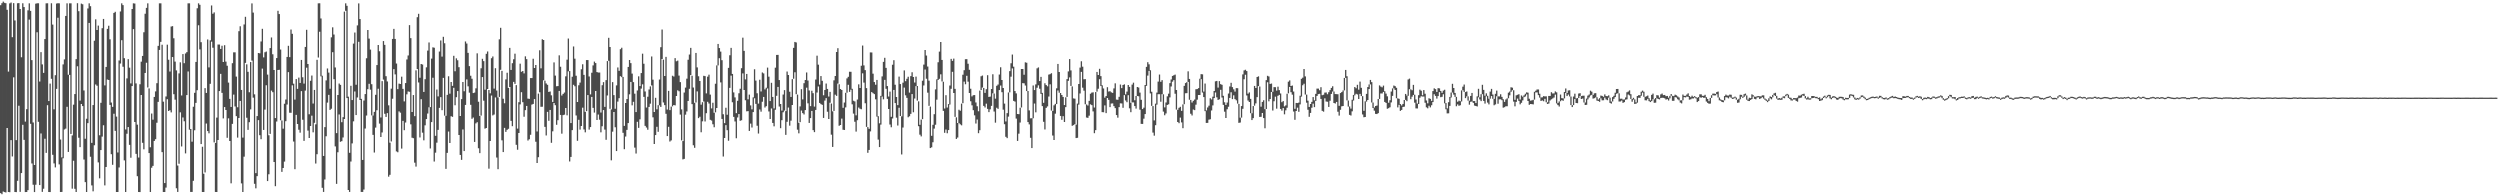 <svg xmlns="http://www.w3.org/2000/svg" width="1920" height="150"><path d="M0 3.969h1v144.369H0zM1 2.463h1v146.679H1zM2 1.225h1v145.896H2zM3 2.172h1v145.328H3zM4 2.451h1v145.367H4zM5 7.516h1v90.775H5zM6 54.975h1v92.470H6zM7 2.607h1v144.981H7zM8 1.936h1v105.692H8zM9 28.567h1v91.586H9zM10 2.403h1v57.008H10zM11 15.710h1v131.744H11zM12 107.619h1v39.934H12zM13 2.495h1v136.345H13zM14 2.380h1v78.843H14zM15 6.908h1v140.426H15zM16 43.975h1v88.922H16zM17 2.529h1v93.325H17zM18 5.402h1v102.018H18zM19 93.368h1v54.118H19zM20 83.858h1v63.620H20zM21 7.954h1v138.073H21zM22 2.570h1v12.465H22zM23 8.334h1v86.770H23zM24 46.198h1v79.353H24zM25 94.030h1v47.847H25zM26 126.743h1v20.753H26zM27 2.820h1v139.073H27zM28 2.520h1v22.282H28zM29 2.515h1v91.047H29zM30 62.604h1v79.522H30zM31 40.013h1v62.513H31zM32 49.436h1v97.920H32zM33 55.957h1v88.966H33zM34 30.004h1v76.569H34zM35 2.570h1v114.808H35zM36 2.515h1v78.273H36zM37 77.641h1v69.816H37zM38 64.217h1v83.304H38zM39 2.525h1v58.006H39zM40 18.869h1v100.018H40zM41 83.950h1v41.516H41zM42 57.751h1v70.827H42zM43 2.721h1v65.536H43zM44 2.481h1v11.149H44zM45 2.577h1v123.703H45zM46 107.177h1v40.268H46zM47 120.858h1v26.572H47zM48 49.438h1v72.127H48zM49 45.602h1v53.818H49zM50 12.257h1v86.525H50zM51 2.536h1v79.482H51zM52 57.388h1v59.286H52zM53 2.570h1v54.959H53zM54 2.570h1v100.311H54zM55 103.989h1v40.921H55zM56 80.388h1v43.061H56zM57 72.240h1v72.750H57zM58 45.431h1v102.042H58zM59 2.458h1v48.445H59zM60 8.606h1v97.170H60zM61 77.255h1v35.734H61zM62 2.776h1v77.115H62zM63 3.284h1v78.150H63zM64 69.459h1v53.045H64zM65 106.564h1v33.326H65zM66 91.164h1v56.293H66zM67 6.487h1v88.067H67zM68 2.570h1v15.031H68zM69 4.772h1v115.582H69zM70 109.702h1v32.676H70zM71 80.692h1v66.266H71zM72 31.286h1v80.279H72zM73 14.848h1v50.027H73zM74 23.058h1v42.778H74zM75 19.645h1v105.054H75zM76 103.877h1v33.086H76zM77 78.946h1v36.295H77zM78 21.657h1v83.270H78zM79 14.539h1v81.652H79zM80 65.598h1v76.774H80zM81 51.411h1v76.821H81zM82 22.179h1v38.885H82zM83 19.750h1v41.677H83zM84 30.208h1v50.402H84zM85 78.761h1v39.655H85zM86 82.091h1v44.459H86zM87 9.929h1v77.394H87zM88 9.043h1v91.462H88zM89 89.562h1v57.879H89zM90 117.097h1v30.342H90zM91 46.452h1v82.145H91zM92 8.823h1v39.983H92zM93 2.557h1v28.308H93zM94 3.939h1v47.312H94zM95 44.703h1v78.469H95zM96 99.441h1v48.014H96zM97 60.189h1v42.523H97zM98 45.431h1v52.149H98zM99 51.993h1v59.247H99zM100 64.062h1v57.071H100zM101 6.931h1v59.159H101zM102 2.568h1v19.782H102zM103 2.733h1v90.974H103zM104 64.046h1v54.125H104zM105 95.769h1v39.527H105zM106 120.986h1v26.462H106zM107 64.721h1v82.775H107zM108 47.379h1v25.591H108zM109 42.968h1v66.725H109zM110 24.765h1v89.927H110zM111 10.567h1v45.472H111zM112 6.022h1v42.169H112zM113 2.563h1v64.627H113zM114 67.877h1v49.666H114zM115 113.117h1v34.333H115zM116 87.177h1v41.653H116zM117 91.881h1v35.508H117zM118 74.432h1v33.791H118zM119 70.198h1v36.684H119zM120 63.897h1v30.359H120zM121 35.209h1v43.025H121zM122 2.575h1v35.777H122zM123 2.541h1v29.606H123zM124 34.369h1v82.474H124zM125 78.101h1v69.342H125zM126 140.602h1v6.830H126zM127 74.107h1v69.974H127zM128 34.300h1v41.888H128zM129 45.875h1v39.379H129zM130 54.948h1v29.670H130zM131 20.366h1v65.962H131zM132 20.045h1v23.756H132zM133 29.395h1v42.952H133zM134 47.303h1v29.256H134zM135 54.060h1v90.525H135zM136 127.143h1v20.241H136zM137 56.394h1v69.371H137zM138 47.887h1v38.384H138zM139 73.329h1v39.172H139zM140 41.540h1v48.670H140zM141 48.544h1v44.614H141zM142 41.055h1v76.766H142zM143 40.036h1v32.957H143zM144 2.557h1v52.322H144zM145 2.579h1v97.021H145zM146 99.049h1v48.373H146zM147 108.784h1v38.634H147zM148 81.974h1v56.863H148zM149 71.272h1v28.787H149zM150 47.585h1v31.405H150zM151 6.324h1v62.956H151zM152 2.579h1v16.823H152zM153 3.699h1v34.222H153zM154 32.387h1v78.272H154zM155 112.712h1v34.743H155zM156 133.426h1v14.035H156zM157 67.667h1v64.810H157zM158 71.368h1v23.511H158zM159 30.306h1v70.371H159zM160 51.750h1v50.646H160zM161 30.965h1v33.382H161zM162 4.198h1v27.818H162zM163 10.538h1v26.141H163zM164 9.501h1v99.883H164zM165 109.796h1v37.634H165zM166 90.308h1v57.147H166zM167 34.202h1v73.312H167zM168 34.188h1v35.749H168zM169 37.592h1v19.151H169zM170 35.136h1v36.179H170zM171 47.591h1v43.360H171zM172 34.703h1v47.546H172zM173 47.298h1v37.175H173zM174 50.487h1v55.319H174zM175 63.432h1v27.469H175zM176 75.909h1v32.358H176zM177 82.109h1v58.671H177zM178 48.546h1v46.603H178zM179 40.189h1v32.474H179zM180 40.205h1v41.535H180zM181 58.843h1v30.373H181zM182 82.370h1v23.303H182zM183 23.969h1v66.637H183zM184 20.158h1v57.376H184zM185 69.093h1v71.745H185zM186 105.696h1v41.736H186zM187 18.766h1v101.559H187zM188 12.925h1v35.355H188zM189 49.406h1v41.007H189zM190 55.154h1v44.575H190zM191 70.876h1v22.980H191zM192 47.676h1v36.349H192zM193 2.586h1v43.975H193zM194 9.663h1v65.369H194zM195 72.469h1v68.701H195zM196 132.982h1v11.666H196zM197 89.157h1v46.128H197zM198 40.679h1v51.574H198zM199 40.952h1v62.904H199zM200 31.867h1v75.028H200zM201 22.131h1v30.576H201zM202 44.092h1v55.722H202zM203 40.164h1v44.028H203zM204 39.571h1v25.891H204zM205 57.271h1v81.793H205zM206 103.895h1v29.962H206zM207 36.932h1v65.898H207zM208 28.791h1v40.794H208zM209 41.700h1v29.105H209zM210 53.776h1v70.618H210zM211 90.690h1v52.299H211zM212 44.575h1v48.784H212zM213 8.281h1v45.465H213zM214 10.819h1v42.810H214zM215 38.036h1v54.319H215zM216 92.515h1v39.460H216zM217 98.839h1v30.174H217zM218 79.669h1v44.450H218zM219 76.453h1v16.604H219zM220 43.737h1v36.557H220zM221 35.152h1v20.222H221zM222 43.893h1v42.675H222zM223 22.666h1v63.952H223zM224 25.944h1v39.587H224zM225 64.272h1v44.413H225zM226 76.508h1v53.439H226zM227 60.748h1v27.480H227zM228 68.241h1v26.983H228zM229 59.587h1v40.064H229zM230 63.714h1v38.185H230zM231 46.037h1v23.943H231zM232 59.338h1v32.641H232zM233 64.194h1v43.992H233zM234 36.031h1v33.575H234zM235 22.868h1v29.077H235zM236 49.166h1v51.122H236zM237 87.767h1v18.201H237zM238 62.050h1v34.704H238zM239 58.006h1v30.826H239zM240 79.518h1v22.129H240zM241 69.054h1v25.269H241zM242 95.502h1v30.117H242zM243 45.902h1v72.548H243zM244 2.547h1v41.634H244zM245 2.527h1v21.854H245zM246 14.161h1v44.467H246zM247 58.186h1v86.062H247zM248 119.752h1v27.677H248zM249 97.633h1v40.195H249zM250 61.750h1v42.893H250zM251 52.583h1v26.228H251zM252 55.781h1v17.054H252zM253 68.138h1v16.276H253zM254 28.663h1v54.845H254zM255 20.984h1v19.093H255zM256 26.509h1v34.296H256zM257 51.810h1v60.643H257zM258 102.247h1v38.968H258zM259 72.963h1v43.979H259zM260 64.167h1v23.758H260zM261 65.186h1v43.699H261zM262 93.860h1v14.555H262zM263 90.027h1v15.551H263zM264 8.890h1v82.524H264zM265 2.577h1v5.708H265zM266 4.463h1v70.869H266zM267 74.226h1v71.670H267zM268 117.340h1v30.076H268zM269 65.879h1v58.181H269zM270 76.859h1v33.278H270zM271 33.483h1v59.704H271zM272 24.980h1v45.250H272zM273 65.101h1v23.269H273zM274 19.492h1v55.346H274zM275 2.593h1v29.512H275zM276 14.642h1v62.139H276zM277 75.941h1v71.475H277zM278 122.808h1v24.617H278zM279 77.200h1v68.367H279zM280 72.258h1v26.443H280zM281 44.753h1v43.953H281zM282 23.051h1v45.454H282zM283 29.670h1v34.703H283zM284 38.116h1v30.748H284zM285 64.648h1v23.983H285zM286 88.756h1v14.802H286zM287 85.920h1v31.207H287zM288 72.800h1v25.198H288zM289 49.963h1v34.740H289zM290 34.554h1v33.586H290zM291 39.386h1v55.523H291zM292 90.235h1v14.997H292zM293 62.327h1v39.407H293zM294 31.535h1v29.617H294zM295 34.449h1v52.927H295zM296 58.500h1v31.307H296zM297 62.553h1v24.344H297zM298 80.919h1v54.739H298zM299 109.555h1v24.702H299zM300 68.092h1v40.536H300zM301 29.890h1v45.959H301zM302 22.156h1v30.956H302zM303 29.906h1v27.223H303zM304 48.779h1v67.496H304zM305 68.452h1v48.510H305zM306 64.206h1v21.330H306zM307 64.517h1v21.991H307zM308 58.884h1v55.224H308zM309 68.255h1v24.566H309zM310 77.898h1v22.079H310zM311 63.817h1v30.263H311zM312 45.687h1v26.740H312zM313 42.618h1v27.628H313zM314 19.302h1v51.176H314zM315 29.281h1v66.193H315zM316 86.035h1v19.721H316zM317 72.990h1v33.157H317zM318 89.203h1v35.741H318zM319 54.032h1v73.910H319zM320 13.209h1v39.825H320zM321 10.593h1v52.750H321zM322 59.704h1v45.876H322zM323 49.150h1v27.026H323zM324 49.583h1v52.289H324zM325 70.583h1v37.176H325zM326 60.800h1v35.432H326zM327 51.686h1v39.739H327zM328 38.855h1v48.359H328zM329 32.618h1v49.752H329zM330 82.215h1v31.820H330zM331 44.998h1v48.775H331zM332 36.349h1v23.371H332zM333 36.685h1v87.347H333zM334 104.316h1v12.946H334zM335 68.749h1v40.808H335zM336 74.050h1v25.697H336zM337 39.567h1v43.280H337zM338 31.066h1v43.520H338zM339 43.488h1v41.137H339zM340 28.283h1v31.542H340zM341 33.236h1v55.598H341zM342 88.944h1v40.751H342zM343 72.846h1v44.539H343zM344 58.562h1v42.461H344zM345 71.926h1v37.897H345zM346 62.977h1v26.290H346zM347 65.964h1v23.797H347zM348 42.876h1v24.577H348zM349 54.746h1v26.097H349zM350 44.797h1v29.853H350zM351 46.271h1v23.685H351zM352 51.595h1v52.094H352zM353 89.113h1v29.877H353zM354 76.119h1v46.650H354zM355 62.975h1v36.452H355zM356 70.079h1v45.936H356zM357 31.833h1v48.754H357zM358 33.421h1v27.578H358zM359 40.588h1v25.717H359zM360 50.787h1v20.400H360zM361 58.157h1v22.332H361zM362 60.466h1v30.776H362zM363 71.450h1v18.819H363zM364 71.120h1v37.872H364zM365 67.838h1v26.910H365zM366 40.958h1v52.884H366zM367 78.152h1v35.723H367zM368 89.029h1v28.579H368zM369 52.435h1v36.322H369zM370 45.142h1v14.058H370zM371 46.964h1v30.352H371zM372 68.852h1v29.987H372zM373 41.306h1v57.013H373zM374 39.532h1v28.839H374zM375 69.145h1v60.413H375zM376 71.686h1v36.606H376zM377 44.719h1v28.635H377zM378 43.364h1v45.239H378zM379 68.063h1v19.922H379zM380 52.384h1v22.453H380zM381 69.511h1v51.488H381zM382 74.817h1v55.142H382zM383 30.183h1v44.254H383zM384 21.357h1v32.275H384zM385 54.451h1v53.337H385zM386 75.806h1v40.973H386zM387 79.285h1v18.899H387zM388 60.960h1v40.323H388zM389 55.854h1v43.818H389zM390 67.557h1v31.346H390zM391 36.742h1v30.082H391zM392 53.732h1v39.094H392zM393 48.528h1v48.418H393zM394 45.493h1v17.377H394zM395 41.212h1v23.222H395zM396 65.387h1v45.821H396zM397 98.756h1v16.224H397zM398 78.504h1v23.628H398zM399 48.887h1v31.288H399zM400 55.138h1v15.660H400zM401 54.545h1v23.932H401zM402 56.394h1v33.271H402zM403 43.266h1v41.323H403zM404 45.419h1v35.951H404zM405 75.726h1v32.189H405zM406 75.916h1v31.033H406zM407 59.951h1v43.550H407zM408 59.942h1v20.391H408zM409 45.119h1v34.701H409zM410 52.210h1v23.866H410zM411 49.915h1v58.952H411zM412 100.958h1v24.235H412zM413 71.899h1v48.808H413zM414 38.610h1v32.231H414zM415 52.485h1v29.535H415zM416 30.144h1v51.844H416zM417 30.707h1v30.959H417zM418 61.972h1v35.450H418zM419 64.117h1v39.934H419zM420 65.149h1v20.744H420zM421 70.587h1v22.188H421zM422 70.255h1v14.168H422zM423 73.208h1v36.448H423zM424 78.269h1v22.584H424zM425 47.900h1v31.201H425zM426 58.044h1v22.760H426zM427 66.252h1v29.584H427zM428 66.110h1v26.191H428zM429 42.515h1v27.342H429zM430 51.228h1v37.033H430zM431 73.361h1v29.302H431zM432 72.100h1v16.315H432zM433 71.063h1v16.999H433zM434 58.605h1v24.342H434zM435 45.818h1v42.756H435zM436 29.572h1v25.220H436zM437 54.570h1v69.424H437zM438 94.501h1v26.013H438zM439 58.944h1v40.982H439zM440 35.696h1v29.455H440zM441 45.065h1v21.178H441zM442 58.147h1v30.540H442zM443 78.349h1v29.788H443zM444 65.488h1v26.510H444zM445 63.428h1v36.084H445zM446 53.181h1v43.612H446zM447 49.363h1v33.339H447zM448 57.486h1v41.959H448zM449 85.838h1v15.780H449zM450 46.131h1v39.217H450zM451 46.133h1v26.862H451zM452 58.706h1v40.826H452zM453 72.478h1v25.120H453zM454 55.840h1v18.622H454zM455 50.217h1v32.600H455zM456 47.335h1v39.139H456zM457 48.441h1v21.437H457zM458 55.344h1v36.793H458zM459 55.703h1v32.248H459zM460 55.694h1v36.228H460zM461 86.408h1v15.239H461zM462 65.435h1v31.550H462zM463 63.087h1v21.460H463zM464 82.086h1v17.457H464zM465 61.521h1v45.853H465zM466 46.907h1v26.424H466zM467 29.038h1v17.672H467zM468 36.106h1v47.473H468zM469 84.016h1v39.131H469zM470 63.066h1v38.078H470zM471 73.071h1v12.966H471zM472 83.496h1v14.239H472zM473 65.572h1v50.447H473zM474 51.814h1v26.225H474zM475 54.389h1v21.027H475zM476 37.766h1v20.746H476zM477 36.662h1v22.575H477zM478 59.072h1v42.907H478zM479 96.655h1v17.931H479zM480 79.104h1v25.750H480zM481 76.087h1v23.644H481zM482 51.430h1v43.094H482zM483 46.060h1v26.379H483zM484 48.502h1v14.436H484zM485 56.529h1v24.351H485zM486 63.089h1v15.106H486zM487 71.915h1v41.424H487zM488 86.051h1v31.841H488zM489 69.468h1v24.065H489zM490 58.633h1v39.561H490zM491 66.103h1v25.557H491zM492 56.099h1v11.950H492zM493 41.238h1v23.534H493zM494 48.944h1v25.440H494zM495 70.260h1v26.407H495zM496 82.599h1v15.352H496zM497 74.295h1v25.363H497zM498 68.722h1v13.399H498zM499 66.362h1v13.236H499zM500 43.362h1v22.236H500zM501 61.185h1v28.906H501zM502 86.026h1v24.578H502zM503 75.101h1v28.639H503zM504 83.972h1v13.397H504zM505 80.807h1v20.428H505zM506 61.089h1v19.787H506zM507 36.253h1v45.884H507zM508 22.689h1v22.632H508zM509 45.815h1v32.856H509zM510 58.372h1v22.371H510zM511 43.680h1v43.731H511zM512 84.144h1v20.355H512zM513 69.765h1v27.634H513zM514 84.579h1v24.141H514zM515 81.864h1v25.945H515zM516 58.173h1v23.486H516zM517 58.786h1v21.870H517zM518 44.648h1v36.305H518zM519 47.031h1v26.701H519zM520 46.555h1v22.822H520zM521 58.056h1v12.014H521zM522 63.098h1v24.926H522zM523 83.995h1v23.855H523zM524 108.363h1v14.045H524zM525 71.052h1v50.969H525zM526 67.264h1v20.781H526zM527 60.434h1v25.180H527zM528 45.879h1v31.648H528zM529 41.867h1v26.333H529zM530 36.770h1v20.892H530zM531 58.152h1v21.815H531zM532 67.220h1v44.326H532zM533 78.928h1v34.592H533zM534 40.661h1v38.036H534zM535 51.771h1v18.420H535zM536 58.573h1v32.142H536zM537 62.192h1v27.480H537zM538 80.374h1v21.216H538zM539 78.488h1v14.688H539zM540 58.212h1v19.705H540zM541 58.466h1v34.802H541zM542 71.748h1v15.194H542zM543 58.898h1v19.263H543zM544 57.351h1v22.170H544zM545 72.677h1v19.311H545zM546 83.261h1v9.323H546zM547 78.896h1v16.521H547zM548 86.575h1v11.174H548zM549 64.330h1v21.936H549zM550 50.240h1v32.685H550zM551 33.723h1v16.528H551zM552 36.891h1v7.782H552zM553 39.613h1v23.694H553zM554 46.223h1v45.106H554zM555 87.774h1v32.454H555zM556 94.586h1v11.406H556zM557 82.732h1v13.353H557zM558 88.141h1v11.875H558zM559 52.126h1v55.940H559zM560 42.421h1v25.079H560zM561 36.770h1v21.316H561zM562 56.797h1v21.744H562zM563 70.940h1v18.833H563zM564 74.808h1v18.474H564zM565 86.868h1v19.330H565zM566 77.415h1v12.779H566zM567 71.619h1v15.988H567zM568 68.170h1v24.592H568zM569 52.377h1v39.968H569zM570 28.924h1v27.468H570zM571 39.075h1v30.052H571zM572 60.990h1v16.017H572zM573 56.760h1v28.739H573zM574 76.273h1v9.082H574zM575 72.647h1v27.927H575zM576 80.949h1v14.001H576zM577 83.954h1v13.976H577zM578 74.794h1v11.270H578zM579 53.183h1v22.300H579zM580 61.926h1v17.862H580zM581 71.606h1v24.965H581zM582 79.559h1v23.012H582zM583 61.253h1v22.815H583zM584 70.235h1v15.528H584zM585 55.673h1v22.440H585zM586 56.367h1v18.093H586zM587 68.653h1v13.941H587zM588 67.378h1v14.184H588zM589 51.904h1v16.026H589zM590 58.868h1v26.720H590zM591 77.635h1v13.779H591zM592 63.604h1v19.716H592zM593 74.448h1v19.987H593zM594 83.247h1v13.775H594zM595 51.986h1v32.298H595zM596 42.206h1v31.350H596zM597 42.117h1v24.660H597zM598 61.514h1v20.281H598zM599 79.857h1v18.597H599zM600 84.959h1v7.375H600zM601 72.592h1v13.607H601zM602 69.202h1v15.708H602zM603 85.337h1v18.247H603zM604 54.957h1v38.583H604zM605 57.598h1v25.006H605zM606 70.436h1v26.061H606zM607 74.451h1v18.224H607zM608 60.770h1v19.885H608zM609 36.784h1v23.689H609zM610 32.215h1v23.300H610zM611 32.627h1v39.741H611zM612 72.631h1v26.947H612zM613 94.307h1v8.075H613zM614 81.734h1v12.044H614zM615 68.497h1v16.404H615zM616 76.339h1v10.533H616zM617 63.883h1v24.033H617zM618 61.439h1v23.081H618zM619 55.664h1v11.646H619zM620 61.844h1v17.491H620zM621 69.500h1v24.898H621zM622 81.512h1v9.188H622zM623 69.678h1v15.535H623zM624 71.592h1v28.375H624zM625 81.890h1v19.593H625zM626 61.089h1v23.319H626zM627 42.778h1v28.285H627zM628 49.681h1v16.750H628zM629 64.996h1v14.081H629zM630 58.411h1v21.561H630zM631 62.032h1v18.485H631zM632 73.141h1v17.453H632zM633 69.099h1v8.148H633zM634 64.153h1v11.231H634zM635 68.324h1v17.491H635zM636 74.112h1v17.302H636zM637 70.553h1v8.370H637zM638 79.495h1v23.917H638zM639 85.483h1v27.357H639zM640 61.702h1v23.506H640zM641 58.388h1v14.321H641zM642 39.915h1v33.696H642zM643 37.033h1v27.189H643zM644 64.721h1v31.902H644zM645 68.333h1v27.670H645zM646 69.120h1v21.955H646zM647 82.796h1v16.832H647zM648 78.754h1v21.090H648zM649 71.255h1v11.204H649zM650 60.228h1v10.966H650zM651 58.978h1v6.155H651zM652 55.112h1v15.420H652zM653 55.151h1v13.689H653zM654 68.186h1v11.934H654zM655 77.362h1v9.872H655zM656 77.877h1v15.599H656zM657 88.578h1v12.479H657zM658 76.433h1v15.871H658zM659 64.762h1v17.798H659zM660 67.573h1v15.933H660zM661 50.466h1v33.435H661zM662 34.994h1v21.309H662zM663 50.244h1v13.172H663zM664 53.881h1v25.440H664zM665 67.671h1v29.785H665zM666 97.562h1v19.767H666zM667 98.910h1v16.251H667zM668 40.263h1v60.641H668zM669 40.274h1v30.446H669zM670 56.561h1v15.022H670zM671 63.043h1v9.267H671zM672 65.071h1v11.234H672zM673 61.382h1v28.174H673zM674 89.237h1v17.963H674zM675 94.730h1v18.199H675zM676 73.629h1v22.042H676zM677 58.688h1v15.456H677zM678 47.514h1v28.775H678zM679 44.398h1v16.946H679zM680 52.098h1v16.090H680zM681 66.092h1v9.817H681zM682 74.149h1v9.542H682zM683 70.372h1v25.290H683zM684 89.727h1v7.991H684zM685 49.709h1v41.256H685zM686 46.227h1v22.840H686zM687 65.069h1v14.097H687zM688 74.492h1v15.878H688zM689 80.738h1v15.651H689zM690 58.848h1v23.900H690zM691 64.568h1v24.539H691zM692 89.322h1v29.309H692zM693 63.512h1v34.415H693zM694 54.069h1v13.186H694zM695 62.377h1v10.851H695zM696 60.503h1v14.676H696zM697 58.949h1v31.101H697zM698 71.132h1v18.178H698zM699 58.495h1v28.940H699zM700 55.520h1v16.720H700zM701 59.129h1v27.100H701zM702 63.403h1v12.268H702zM703 58.823h1v7.329H703zM704 66.067h1v11.179H704zM705 77.824h1v19.094H705zM706 95.849h1v7.592H706zM707 91.844h1v12.891H707zM708 62.020h1v29.464H708zM709 49.601h1v16.054H709zM710 38.379h1v15.042H710zM711 42.650h1v17.841H711zM712 51.116h1v20.029H712zM713 61.933h1v19.348H713zM714 81.848h1v31.886H714zM715 104.289h1v8.874H715zM716 95.845h1v13.431H716zM717 87.712h1v11.051H717zM718 68.669h1v27.141H718zM719 60.924h1v15.646H719zM720 47.818h1v13.566H720zM721 39.629h1v20.876H721zM722 32.272h1v24.820H722zM723 46.049h1v16.514H723zM724 62.782h1v22.387H724zM725 83.380h1v18.604H725zM726 73.091h1v26.395H726zM727 82.567h1v19.765H727zM728 79.939h1v19.932H728zM729 65.666h1v14.603H729zM730 45.218h1v22.975H730zM731 46.745h1v8.389H731zM732 45.023h1v26.395H732zM733 68.255h1v21.481H733zM734 90.118h1v16.601H734zM735 94.440h1v11.190H735zM736 84.259h1v10.302H736zM737 85.051h1v10.460H737zM738 79.562h1v16.718H738zM739 57.392h1v21.879H739zM740 53.911h1v8.782H740zM741 45.472h1v19.254H741zM742 45.431h1v12.794H742zM743 48.967h1v13.731H743zM744 53.616h1v17.786H744zM745 68.140h1v9.638H745zM746 74.046h1v6.867H746zM747 73.125h1v11.506H747zM748 72.990h1v15.562H748zM749 78.701h1v16.178H749zM750 81.635h1v10.176H750zM751 85.472h1v16.819H751zM752 69.594h1v30.385H752zM753 58.550h1v10.634H753zM754 58.019h1v9.217H754zM755 67.520h1v13.786H755zM756 71.336h1v11.183H756zM757 68.502h1v11.140H757zM758 57.742h1v25.885H758zM759 74.437h1v11.673H759zM760 74.197h1v9.780H760zM761 68.335h1v12.948H761zM762 57.028h1v14.658H762zM763 71.835h1v13.820H763zM764 75.764h1v18.439H764zM765 65.900h1v16.855H765zM766 64.918h1v18.714H766zM767 57.223h1v11.936H767zM768 51.663h1v14.030H768zM769 61.464h1v9.325H769zM770 67.570h1v16.642H770zM771 79.578h1v15.821H771zM772 93.277h1v11.783H772zM773 86.877h1v19.206H773zM774 70.990h1v18.554H774zM775 54.643h1v16.267H775zM776 48.569h1v10.291H776zM777 41.899h1v10.609H777zM778 51.208h1v26.253H778zM779 69.933h1v8.084H779zM780 71.748h1v19.339H780zM781 87.566h1v20.682H781zM782 87.708h1v14.930H782zM783 82.762h1v11.357H783zM784 52.995h1v29.521H784zM785 52.998h1v10.833H785zM786 57.415h1v6.603H786zM787 47.861h1v17.818H787zM788 48.203h1v21.735H788zM789 69.891h1v23.855H789zM790 84.774h1v10.755H790zM791 90.885h1v14.949H791zM792 90.766h1v22.958H792zM793 65.655h1v25.157H793zM794 69.182h1v10.307H794zM795 64.810h1v21.458H795zM796 52.487h1v14.900H796zM797 51.757h1v13.786H797zM798 62.267h1v5.903H798zM799 59.047h1v13.044H799zM800 71.329h1v10.183H800zM801 78.964h1v14.580H801zM802 63.934h1v35.498H802zM803 65.343h1v17.505H803zM804 66.280h1v15.413H804zM805 57.271h1v16.841H805zM806 56.944h1v7.800H806zM807 56.218h1v28.702H807zM808 85.135h1v18.941H808zM809 80.898h1v26.640H809zM810 79.786h1v7.508H810zM811 67.831h1v12.108H811zM812 49.091h1v20.396H812zM813 55.312h1v15.930H813zM814 71.425h1v17.627H814zM815 72.970h1v19.053H815zM816 74.453h1v14.793H816zM817 80.686h1v13.015H817zM818 74.730h1v7.524H818zM819 60.775h1v13.683H819zM820 54.849h1v7.207H820zM821 45.378h1v14.058H821zM822 54.073h1v11.934H822zM823 66.344h1v30.252H823zM824 75.545h1v20.557H824zM825 75.790h1v19.613H825zM826 95.740h1v10.289H826zM827 79.543h1v26.308H827zM828 64.494h1v15.841H828zM829 51.931h1v19.851H829zM830 47.060h1v8.155H830zM831 51.194h1v16.118H831zM832 60.887h1v8.741H832zM833 60.773h1v19.311H833zM834 80.205h1v10.067H834zM835 81.029h1v9.483H835zM836 77.477h1v11.337H836zM837 72.011h1v8.100H837zM838 71.109h1v9.634H838zM839 70.912h1v14.635H839zM840 82.611h1v19.666H840zM841 70.683h1v29.282H841zM842 55.236h1v15.129H842zM843 57.591h1v10.538H843zM844 52.835h1v8.006H844zM845 58.470h1v7.622H845zM846 65.529h1v20.613H846zM847 67.957h1v18.258H847zM848 74.984h1v5.983H848zM849 73.759h1v13.115H849zM850 66.959h1v8.299H850zM851 70.303h1v6.395H851zM852 70.036h1v12.245H852zM853 70.930h1v8.599H853zM854 71.342h1v8.059H854zM855 67.907h1v13.610H855zM856 63.979h1v19.071H856zM857 76.499h1v11.895H857zM858 76.632h1v13.722H858zM859 74.318h1v7.949H859zM860 64.904h1v14.445H860zM861 67.696h1v11.744H861zM862 65.284h1v17.526H862zM863 64.742h1v8.322H863zM864 72.485h1v4.685H864zM865 70.331h1v8.183H865zM866 65.291h1v7.814H866zM867 66.728h1v16.468H867zM868 78.893h1v7.253H868zM869 64.982h1v13.669H869zM870 63.499h1v15.166H870zM871 76.996h1v4.447H871zM872 73.716h1v9.698H872zM873 66.840h1v6.882H873zM874 67.227h1v6.713H874zM875 71.095h1v13.111H875zM876 76.623h1v18.513H876zM877 83.744h1v11.435H877zM878 82.693h1v8.460H878zM879 65.270h1v22.314H879zM880 51.373h1v14.557H880zM881 47.758h1v10.284H881zM882 49.390h1v5.056H882zM883 53.984h1v17.747H883zM884 70.466h1v10.863H884zM885 81.455h1v20.399H885zM886 92.453h1v11.737H886zM887 79.617h1v16.528H887zM888 71.116h1v9.231H888zM889 62.686h1v9.673H889zM890 57.239h1v15.088H890zM891 62.833h1v15.287H891zM892 61.553h1v10.812H892zM893 72.459h1v13.232H893zM894 82.485h1v6.036H894zM895 78.678h1v8.478H895zM896 73.991h1v6.619H896zM897 71.944h1v8.167H897zM898 63.844h1v10.950H898zM899 61.004h1v5.388H899zM900 58.303h1v4.395H900zM901 57.793h1v3.765H901zM902 57.319h1v14.671H902zM903 69.122h1v15.026H903zM904 84.323h1v9.396H904zM905 82.775h1v11.847H905zM906 82.015h1v8.311H906zM907 85.147h1v8.837H907zM908 80.173h1v18.268H908zM909 65.950h1v14.090H909zM910 63.773h1v7.862H910zM911 63.096h1v8.446H911zM912 54.758h1v8.189H912zM913 60.631h1v15.958H913zM914 76.724h1v10.639H914zM915 78.765h1v9.904H915zM916 77.408h1v6.734H916zM917 76.417h1v8.167H917zM918 68.568h1v11.833H918zM919 68.427h1v8.135H919zM920 67.706h1v5.278H920zM921 60.489h1v12.495H921zM922 56.937h1v3.813H922zM923 57.065h1v14.001H923zM924 70.342h1v4.221H924zM925 64.137h1v21.229H925zM926 84.769h1v9.636H926zM927 82.510h1v11.856H927zM928 81.137h1v10.772H928zM929 75.469h1v16.114H929zM930 76.410h1v8.448H930zM931 74.229h1v6.693H931zM932 69.896h1v5.406H932zM933 62.462h1v8.544H933zM934 62.148h1v12.600H934zM935 67.266h1v9.506H935zM936 62.295h1v13.939H936zM937 64.604h1v4.351H937zM938 65.124h1v9.789H938zM939 73.553h1v6.997H939zM940 78.550h1v7.212H940zM941 80.587h1v10.046H941zM942 78.761h1v5.164H942zM943 71.835h1v10.156H943zM944 66.410h1v8.787H944zM945 63.609h1v7.265H945zM946 66.900h1v9.215H946zM947 68.587h1v4.646H947zM948 70.333h1v5.825H948zM949 67.696h1v9.380H949zM950 67.712h1v11.836H950zM951 79.745h1v14.592H951zM952 90.354h1v3.761H952zM953 81.450h1v8.860H953zM954 57.131h1v26.429H954zM955 54.089h1v6.809H955zM956 53.538h1v3.873H956zM957 54.575h1v18.729H957zM958 71.935h1v5.255H958zM959 70.947h1v7.393H959zM960 75.911h1v11.028H960zM961 86.982h1v5.230H961zM962 81.455h1v9.265H962zM963 65.975h1v15.175H963zM964 67.582h1v11.808H964zM965 59.120h1v15.459H965zM966 58.619h1v7.455H966zM967 66.472h1v23.326H967zM968 81.933h1v7.768H968zM969 78.282h1v8.501H969zM970 77.014h1v13.653H970zM971 83.803h1v14.702H971zM972 61.537h1v22.183H972zM973 58.193h1v4.967H973zM974 58.727h1v19.112H974zM975 64.451h1v11.577H975zM976 64.162h1v6.507H976zM977 70.480h1v14.395H977zM978 66.932h1v10.833H978zM979 66.955h1v7.299H979zM980 69.605h1v13.836H980zM981 66.582h1v7.013H981zM982 69.216h1v3.646H982zM983 71.793h1v11.852H983zM984 78.500h1v6.459H984zM985 77.632h1v5.365H985zM986 81.734h1v6.052H986zM987 80.942h1v3.770H987zM988 71.965h1v10.762H988zM989 62.702h1v8.990H989zM990 61.729h1v5.013H990zM991 66.037h1v4.781H991zM992 65.675h1v7.006H992zM993 70.322h1v15.335H993zM994 83.558h1v8.453H994zM995 79.077h1v6.187H995zM996 79.163h1v3.548H996zM997 78.802h1v7.075H997zM998 73.517h1v6.663H998zM999 60.537h1v13.630H999zM1000 59.651h1v5.855H1000zM1001 52.986h1v11.302H1001zM1002 58.651h1v13.941H1002zM1003 72.631h1v6.201H1003zM1004 77.326h1v6.972H1004zM1005 82.102h1v7.601H1005zM1006 79.857h1v6.858H1006zM1007 78.232h1v4.498H1007zM1008 74.554h1v5.038H1008zM1009 77.060h1v5.221H1009zM1010 72.079h1v5.427H1010zM1011 68.026h1v5.660H1011zM1012 68.051h1v4.257H1012zM1013 69.299h1v2.744H1013zM1014 66.964h1v9.002H1014zM1015 73.091h1v12.030H1015zM1016 72.771h1v12.976H1016zM1017 71.111h1v4.424H1017zM1018 70.999h1v6.983H1018zM1019 72.407h1v5.729H1019zM1020 70.789h1v11.357H1020zM1021 69.234h1v8.107H1021zM1022 67.529h1v4.591H1022zM1023 66.261h1v4.037H1023zM1024 70.310h1v8.773H1024zM1025 72.233h1v7.283H1025zM1026 72.304h1v5.985H1026zM1027 72.393h1v13.443H1027zM1028 81.256h1v7.508H1028zM1029 71.473h1v12.829H1029zM1030 70.706h1v10.975H1030zM1031 69.502h1v11.927H1031zM1032 59.866h1v9.579H1032zM1033 53.691h1v6.095H1033zM1034 58.557h1v18.528H1034zM1035 77.186h1v4.658H1035zM1036 81.768h1v6.441H1036zM1037 83.391h1v5.313H1037zM1038 76.582h1v8.908H1038zM1039 72.901h1v4.331H1039zM1040 66.801h1v6.409H1040zM1041 67.781h1v4.253H1041zM1042 65.142h1v7.413H1042zM1043 68.859h1v7.180H1043zM1044 62.688h1v9.380H1044zM1045 67.424h1v6.354H1045zM1046 73.851h1v14.070H1046zM1047 85.108h1v4.933H1047zM1048 77.845h1v12.030H1048zM1049 72.070h1v5.944H1049zM1050 66.845h1v9.966H1050zM1051 64.886h1v3.518H1051zM1052 61.400h1v3.431H1052zM1053 63.089h1v15.624H1053zM1054 78.747h1v4.212H1054zM1055 82.581h1v2.417H1055zM1056 81.407h1v6.020H1056zM1057 81.034h1v6.574H1057zM1058 76.019h1v10.845H1058zM1059 65.575h1v10.410H1059zM1060 66.502h1v5.262H1060zM1061 67.046h1v4.729H1061zM1062 65.751h1v4.832H1062zM1063 70.104h1v8.196H1063zM1064 71.873h1v7.169H1064zM1065 73.977h1v9.508H1065zM1066 78.903h1v4.212H1066zM1067 77.003h1v5.393H1067zM1068 70.301h1v8.366H1068zM1069 67.870h1v5.752H1069zM1070 65.673h1v2.163H1070zM1071 66.190h1v2.863H1071zM1072 67.424h1v8.061H1072zM1073 75.536h1v6.931H1073zM1074 75.854h1v4.644H1074zM1075 79.946h1v5.221H1075zM1076 81.017h1v3.406H1076zM1077 79.816h1v2.328H1077zM1078 76.804h1v5.095H1078zM1079 72.166h1v4.557H1079zM1080 73.423h1v4.289H1080zM1081 61.022h1v12.540H1081zM1082 60.384h1v8.102H1082zM1083 68.612h1v7.571H1083zM1084 69.301h1v4.953H1084zM1085 65.190h1v7.743H1085zM1086 72.757h1v6.075H1086zM1087 76.410h1v6.855H1087zM1088 79.502h1v3.797H1088zM1089 73.096h1v6.775H1089zM1090 68.880h1v6.178H1090zM1091 69.701h1v4.234H1091zM1092 73.144h1v1.000H1092zM1093 69.159h1v4.994H1093zM1094 71.965h1v6.940H1094zM1095 77.154h1v5.285H1095zM1096 79.337h1v3.841H1096zM1097 75.490h1v5.729H1097zM1098 75.929h1v6.532H1098zM1099 77.463h1v3.399H1099zM1100 69.949h1v8.423H1100zM1101 67.825h1v4.573H1101zM1102 68.433h1v5.237H1102zM1103 70.583h1v5.134H1103zM1104 67.664h1v6.107H1104zM1105 67.877h1v2.868H1105zM1106 69.818h1v4.825H1106zM1107 71.288h1v3.074H1107zM1108 69.587h1v2.820H1108zM1109 68.935h1v10.423H1109zM1110 79.150h1v4.747H1110zM1111 83.267h1v3.800H1111zM1112 78.479h1v8.567H1112zM1113 74.469h1v6.816H1113zM1114 71.082h1v3.793H1114zM1115 64.334h1v6.711H1115zM1116 67.609h1v5.063H1116zM1117 71.391h1v2.982H1117zM1118 74.412h1v7.219H1118zM1119 78.120h1v2.055H1119zM1120 77.241h1v3.996H1120zM1121 77.719h1v3.129H1121zM1122 69.424h1v8.492H1122zM1123 66.552h1v2.774H1123zM1124 64.920h1v5.660H1124zM1125 70.704h1v4.639H1125zM1126 70.226h1v3.779H1126zM1127 74.059h1v3.220H1127zM1128 77.307h1v3.090H1128zM1129 73.652h1v4.521H1129zM1130 71.358h1v6.558H1130zM1131 77.602h1v1.394H1131zM1132 77.625h1v3.479H1132zM1133 79.163h1v2.229H1133zM1134 74.050h1v7.718H1134zM1135 68.221h1v6.519H1135zM1136 74.693h1v1.696H1136zM1137 72.338h1v5.328H1137zM1138 65.147h1v7.189H1138zM1139 68.996h1v8.519H1139zM1140 73.517h1v6.056H1140zM1141 71.704h1v2.250H1141zM1142 73.569h1v5.253H1142zM1143 75.824h1v4.340H1143zM1144 70.372h1v5.399H1144zM1145 68.246h1v5.527H1145zM1146 72.594h1v3.307H1146zM1147 75.922h1v4.907H1147zM1148 72.022h1v8.162H1148zM1149 69.596h1v4.321H1149zM1150 73.988h1v5.681H1150zM1151 74.027h1v2.264H1151zM1152 72.409h1v3.820H1152zM1153 74.391h1v2.538H1153zM1154 76.229h1v6.468H1154zM1155 78.218h1v4.111H1155zM1156 76.389h1v5.210H1156zM1157 75.536h1v6.093H1157zM1158 71.152h1v4.296H1158zM1159 70.290h1v2.909H1159zM1160 67.037h1v3.442H1160zM1161 67.307h1v1.964H1161zM1162 69.301h1v8.718H1162zM1163 76.646h1v5.026H1163zM1164 73.228h1v4.999H1164zM1165 72.830h1v2.882H1165zM1166 72.356h1v5.090H1166zM1167 76.415h1v3.710H1167zM1168 73.338h1v5.592H1168zM1169 74.281h1v2.804H1169zM1170 73.201h1v1.373H1170zM1171 72.013h1v2.060H1171zM1172 70.894h1v1.611H1172zM1173 71.169h1v6.404H1173zM1174 75.817h1v4.646H1174zM1175 77.330h1v2.557H1175zM1176 77.071h1v2.918H1176zM1177 76.627h1v3.534H1177zM1178 70.489h1v6.013H1178zM1179 69.621h1v1.332H1179zM1180 68.699h1v2.261H1180zM1181 68.685h1v4.353H1181zM1182 71.983h1v2.957H1182zM1183 74.844h1v2.671H1183zM1184 74.737h1v2.376H1184zM1185 73.814h1v3.983H1185zM1186 74.041h1v1.863H1186zM1187 73.963h1v4.566H1187zM1188 78.543h1v1.309H1188zM1189 73.691h1v5.821H1189zM1190 73.668h1v3.465H1190zM1191 70.786h1v5.509H1191zM1192 71.796h1v3.845H1192zM1193 71.738h1v3.172H1193zM1194 70.203h1v2.472H1194zM1195 70.930h1v8.503H1195zM1196 79.058h1v1.703H1196zM1197 77.879h1v3.912H1197zM1198 72.578h1v5.200H1198zM1199 75.373h1v1.529H1199zM1200 75.591h1v1.799H1200zM1201 70.633h1v4.923H1201zM1202 67.941h1v3.433H1202zM1203 71.443h1v2.321H1203zM1204 69.456h1v3.154H1204zM1205 69.312h1v4.763H1205zM1206 74.123h1v6.574H1206zM1207 80.704h1v1.534H1207zM1208 74.151h1v6.544H1208zM1209 71.958h1v4.136H1209zM1210 75.623h1v3.479H1210zM1211 75.311h1v3.960H1211zM1212 71.848h1v3.417H1212zM1213 71.560h1v2.124H1213zM1214 73.771h1v2.245H1214zM1215 73.540h1v2.129H1215zM1216 73.480h1v5.214H1216zM1217 78.678h1v1.978H1217zM1218 75.721h1v4.756H1218zM1219 73.416h1v2.932H1219zM1220 72.615h1v2.227H1220zM1221 69.617h1v3.717H1221zM1222 70.386h1v2.474H1222zM1223 72.892h1v2.840H1223zM1224 71.690h1v3.706H1224zM1225 71.535h1v3.248H1225zM1226 74.707h1v2.577H1226zM1227 76.442h1v1.101H1227zM1228 75.398h1v2.765H1228zM1229 73.354h1v2.147H1229zM1230 73.659h1v3.388H1230zM1231 74.361h1v2.646H1231zM1232 72.514h1v2.428H1232zM1233 73.780h1v2.602H1233zM1234 73.878h1v3.095H1234zM1235 73.222h1v1.765H1235zM1236 75.032h1v3.978H1236zM1237 77.969h1v1.611H1237zM1238 74.583h1v3.353H1238zM1239 73.597h1v2.257H1239zM1240 71.214h1v3.333H1240zM1241 68.376h1v3.603H1241zM1242 68.285h1v3.328H1242zM1243 71.663h1v6.290H1243zM1244 75.849h1v2.067H1244zM1245 75.787h1v1.412H1245zM1246 76.490h1v2.532H1246zM1247 76.360h1v2.101H1247zM1248 74.851h1v1.756H1248zM1249 70.876h1v5.411H1249zM1250 70.287h1v2.298H1250zM1251 69.406h1v3.845H1251zM1252 72.343h1v3.648H1252zM1253 76.021h1v2.122H1253zM1254 75.098h1v1.396H1254zM1255 76.348h1v3.470H1255zM1256 78.594h1v1.000H1256zM1257 73.725h1v5.116H1257zM1258 73.121h1v1.939H1258zM1259 73.114h1v2.051H1259zM1260 70.445h1v3.072H1260zM1261 69.580h1v1.545H1261zM1262 70.450h1v3.882H1262zM1263 74.366h1v2.623H1263zM1264 73.936h1v3.172H1264zM1265 73.343h1v2.566H1265zM1266 75.483h1v2.165H1266zM1267 77.069h1v1.321H1267zM1268 72.876h1v4.797H1268zM1269 71.887h1v4.324H1269zM1270 76.296h1v2.646H1270zM1271 75.320h1v3.520H1271zM1272 73.077h1v2.467H1272zM1273 73.242h1v2.751H1273zM1274 74.982h1v1.366H1274zM1275 72.505h1v2.765H1275zM1276 71.839h1v3.239H1276zM1277 73.043h1v2.108H1277zM1278 72.885h1v2.641H1278zM1279 73.862h1v2.625H1279zM1280 73.666h1v2.490H1280zM1281 75.053h1v2.172H1281zM1282 73.608h1v1.923H1282zM1283 72.260h1v1.325H1283zM1284 73.558h1v3.852H1284zM1285 73.849h1v3.573H1285zM1286 72.684h1v1.891H1286zM1287 73.203h1v1.698H1287zM1288 74.084h1v2.174H1288zM1289 74.858h1v2.213H1289zM1290 77.097h1v1.717H1290zM1291 77.026h1v2.392H1291zM1292 72.615h1v4.369H1292zM1293 73.602h1v1.000H1293zM1294 73.574h1v1.238H1294zM1295 72.606h1v1.579H1295zM1296 71.658h1v2.669H1296zM1297 73.718h1v2.850H1297zM1298 74.657h1v1.637H1298zM1299 73.485h1v2.133H1299zM1300 74.375h1v1.238H1300zM1301 73.846h1v1.000H1301zM1302 74.572h1v1.000H1302zM1303 75.130h1v3.253H1303zM1304 74.542h1v3.076H1304zM1305 72.459h1v2.227H1305zM1306 72.448h1v2.625H1306zM1307 73.595h1v1.000H1307zM1308 73.553h1v1.609H1308zM1309 72.819h1v2.202H1309zM1310 74.652h1v3.339H1310zM1311 76.000h1v3.019H1311zM1312 77.712h1v1.962H1312zM1313 75.197h1v4.363H1313zM1314 73.187h1v1.975H1314zM1315 71.906h1v1.270H1315zM1316 71.878h1v1.435H1316zM1317 72.070h1v1.208H1317zM1318 70.711h1v1.602H1318zM1319 70.271h1v4.557H1319zM1320 74.854h1v2.211H1320zM1321 76.357h1v1.000H1321zM1322 76.785h1v1.572H1322zM1323 77.117h1v1.424H1323zM1324 73.803h1v3.248H1324zM1325 72.654h1v1.975H1325zM1326 73.380h1v1.469H1326zM1327 73.370h1v2.202H1327zM1328 72.670h1v1.568H1328zM1329 72.739h1v2.371H1329zM1330 74.966h1v1.000H1330zM1331 74.801h1v1.000H1331zM1332 74.165h1v1.000H1332zM1333 74.963h1v1.591H1333zM1334 76.579h1v2.351H1334zM1335 75.865h1v2.861H1335zM1336 72.748h1v3.513H1336zM1337 72.853h1v1.442H1337zM1338 74.176h1v1.000H1338zM1339 72.338h1v2.067H1339zM1340 71.889h1v1.408H1340zM1341 73.313h1v3.285H1341zM1342 76.366h1v1.076H1342zM1343 75.085h1v2.538H1343zM1344 75.366h1v1.376H1344zM1345 72.455h1v3.628H1345zM1346 73.155h1v1.000H1346zM1347 74.165h1v1.742H1347zM1348 74.341h1v1.939H1348zM1349 73.904h1v1.000H1349zM1350 73.755h1v1.000H1350zM1351 73.949h1v2.083H1351zM1352 74.018h1v1.401H1352zM1353 73.212h1v1.414H1353zM1354 73.219h1v2.502H1354zM1355 75.634h1v1.000H1355zM1356 76.307h1v1.144H1356zM1357 77.145h1v1.273H1357zM1358 75.474h1v2.062H1358zM1359 74.018h1v1.469H1359zM1360 74.487h1v1.790H1360zM1361 72.910h1v1.792H1361zM1362 71.743h1v1.156H1362zM1363 71.276h1v2.444H1363zM1364 73.611h1v2.094H1364zM1365 75.678h1v1.023H1365zM1366 75.284h1v1.259H1366zM1367 75.698h1v1.000H1367zM1368 75.062h1v1.513H1368zM1369 74.057h1v1.048H1369zM1370 73.911h1v1.582H1370zM1371 72.700h1v1.195H1371zM1372 72.109h1v1.000H1372zM1373 72.700h1v2.511H1373zM1374 74.920h1v1.000H1374zM1375 75.087h1v2.000H1375zM1376 76.215h1v1.000H1376zM1377 75.327h1v1.122H1377zM1378 75.314h1v1.126H1378zM1379 75.423h1v2.108H1379zM1380 74.897h1v3.188H1380zM1381 73.357h1v2.110H1381zM1382 73.448h1v1.717H1382zM1383 72.697h1v2.229H1383zM1384 72.318h1v1.000H1384zM1385 71.990h1v1.756H1385zM1386 73.778h1v1.804H1386zM1387 75.462h1v1.000H1387zM1388 74.286h1v1.987H1388zM1389 75.556h1v1.000H1389zM1390 75.453h1v1.062H1390zM1391 73.727h1v1.717H1391zM1392 73.748h1v1.524H1392zM1393 73.977h1v1.000H1393zM1394 74.416h1v1.000H1394zM1395 74.391h1v1.128H1395zM1396 75.206h1v1.000H1396zM1397 74.805h1v2.742H1397zM1398 76.259h1v1.000H1398zM1399 75.233h1v1.648H1399zM1400 74.112h1v1.151H1400zM1401 73.487h1v1.048H1401zM1402 74.522h1v1.000H1402zM1403 73.297h1v1.414H1403zM1404 72.791h1v1.000H1404zM1405 72.924h1v2.669H1405zM1406 74.979h1v1.250H1406zM1407 74.014h1v1.192H1407zM1408 73.803h1v1.000H1408zM1409 74.300h1v1.051H1409zM1410 74.924h1v1.518H1410zM1411 75.263h1v1.437H1411zM1412 74.359h1v1.360H1412zM1413 74.288h1v1.080H1413zM1414 74.359h1v1.181H1414zM1415 74.604h1v1.854H1415zM1416 75.998h1v1.000H1416zM1417 75.073h1v1.174H1417zM1418 75.272h1v1.076H1418zM1419 75.179h1v1.048H1419zM1420 72.656h1v2.490H1420zM1421 72.361h1v1.000H1421zM1422 72.681h1v1.000H1422zM1423 72.807h1v2.035H1423zM1424 74.863h1v1.428H1424zM1425 75.769h1v1.000H1425zM1426 75.188h1v1.073H1426zM1427 75.542h1v1.000H1427zM1428 74.698h1v1.090H1428zM1429 73.309h1v1.357H1429zM1430 73.281h1v1.117H1430zM1431 74.121h1v1.215H1431zM1432 74.954h1v1.209H1432zM1433 75.998h1v1.000H1433zM1434 75.815h1v1.000H1434zM1435 75.142h1v1.000H1435zM1436 74.709h1v1.000H1436zM1437 74.348h1v1.000H1437zM1438 74.137h1v1.000H1438zM1439 74.471h1v1.000H1439zM1440 74.343h1v1.000H1440zM1441 74.062h1v1.000H1441zM1442 74.837h1v1.000H1442zM1443 73.590h1v1.593H1443zM1444 73.629h1v1.069H1444zM1445 74.618h1v1.000H1445zM1446 75.211h1v1.000H1446zM1447 75.204h1v1.174H1447zM1448 74.803h1v1.000H1448zM1449 75.602h1v1.000H1449zM1450 75.318h1v1.000H1450zM1451 74.490h1v1.103H1451zM1452 74.048h1v1.000H1452zM1453 73.611h1v1.332H1453zM1454 74.458h1v1.000H1454zM1455 74.107h1v1.215H1455zM1456 74.503h1v1.000H1456zM1457 74.913h1v1.000H1457zM1458 75.167h1v1.000H1458zM1459 75.261h1v1.087H1459zM1460 75.272h1v1.488H1460zM1461 73.810h1v1.572H1461zM1462 73.977h1v1.282H1462zM1463 74.197h1v1.000H1463zM1464 73.663h1v1.071H1464zM1465 73.654h1v1.071H1465zM1466 74.432h1v1.000H1466zM1467 74.911h1v1.110H1467zM1468 74.908h1v1.000H1468zM1469 75.620h1v1.000H1469zM1470 74.936h1v1.000H1470zM1471 73.965h1v1.000H1471zM1472 73.650h1v1.000H1472zM1473 74.256h1v1.000H1473zM1474 73.943h1v1.000H1474zM1475 74.297h1v1.712H1475zM1476 76.025h1v1.000H1476zM1477 75.089h1v1.197H1477zM1478 74.922h1v1.000H1478zM1479 75.172h1v1.000H1479zM1480 74.400h1v1.279H1480zM1481 74.604h1v1.181H1481zM1482 75.266h1v1.000H1482zM1483 74.892h1v1.250H1483zM1484 74.073h1v1.000H1484zM1485 74.167h1v1.000H1485zM1486 74.803h1v1.000H1486zM1487 74.620h1v1.000H1487zM1488 74.110h1v1.000H1488zM1489 73.922h1v1.000H1489zM1490 73.228h1v1.000H1490zM1491 73.689h1v1.703H1491zM1492 75.410h1v1.167H1492zM1493 76.291h1v1.000H1493zM1494 75.817h1v1.060H1494zM1495 75.327h1v1.000H1495zM1496 73.819h1v1.682H1496zM1497 72.823h1v1.000H1497zM1498 72.933h1v1.737H1498zM1499 74.620h1v1.000H1499zM1500 74.643h1v1.000H1500zM1501 74.515h1v1.648H1501zM1502 76.183h1v1.000H1502zM1503 75.279h1v1.481H1503zM1504 74.686h1v1.000H1504zM1505 74.581h1v1.000H1505zM1506 74.245h1v1.000H1506zM1507 74.277h1v1.000H1507zM1508 73.961h1v1.000H1508zM1509 74.911h1v1.000H1509zM1510 75.309h1v1.000H1510zM1511 74.741h1v1.000H1511zM1512 74.588h1v1.000H1512zM1513 74.890h1v1.000H1513zM1514 73.840h1v1.357H1514zM1515 73.661h1v1.447H1515zM1516 75.053h1v1.119H1516zM1517 74.373h1v1.778H1517zM1518 74.185h1v1.000H1518zM1519 74.888h1v1.000H1519zM1520 74.341h1v1.000H1520zM1521 73.943h1v1.000H1521zM1522 74.696h1v1.000H1522zM1523 74.801h1v1.000H1523zM1524 75.009h1v1.000H1524zM1525 75.330h1v1.000H1525zM1526 75.092h1v1.000H1526zM1527 75.394h1v1.000H1527zM1528 74.442h1v1.019H1528zM1529 74.171h1v1.000H1529zM1530 74.824h1v1.000H1530zM1531 74.490h1v1.000H1531zM1532 73.867h1v1.000H1532zM1533 74.508h1v1.000H1533zM1534 74.755h1v1.000H1534zM1535 74.929h1v1.000H1535zM1536 75.703h1v1.000H1536zM1537 75.005h1v1.069H1537zM1538 74.739h1v1.000H1538zM1539 74.863h1v1.000H1539zM1540 73.702h1v1.481H1540zM1541 73.270h1v1.000H1541zM1542 73.375h1v1.598H1542zM1543 74.961h1v1.000H1543zM1544 75.005h1v1.000H1544zM1545 75.529h1v1.000H1545zM1546 75.682h1v1.000H1546zM1547 74.961h1v1.021H1547zM1548 74.867h1v1.000H1548zM1549 74.876h1v1.000H1549zM1550 74.760h1v1.000H1550zM1551 74.364h1v1.000H1551zM1552 74.400h1v1.000H1552zM1553 74.519h1v1.000H1553zM1554 75.032h1v1.000H1554zM1555 74.739h1v1.000H1555zM1556 74.620h1v1.000H1556zM1557 74.670h1v1.000H1557zM1558 74.842h1v1.000H1558zM1559 75.552h1v1.000H1559zM1560 75.160h1v1.000H1560zM1561 74.263h1v1.000H1561zM1562 73.940h1v1.000H1562zM1563 73.927h1v1.000H1563zM1564 73.986h1v1.000H1564zM1565 74.030h1v1.000H1565zM1566 74.702h1v1.284H1566zM1567 75.233h1v1.131H1567zM1568 75.158h1v1.000H1568zM1569 75.561h1v1.000H1569zM1570 75.231h1v1.000H1570zM1571 74.593h1v1.000H1571zM1572 74.382h1v1.000H1572zM1573 74.215h1v1.000H1573zM1574 73.652h1v1.019H1574zM1575 74.654h1v1.000H1575zM1576 75.282h1v1.000H1576zM1577 75.114h1v1.149H1577zM1578 75.137h1v1.000H1578zM1579 75.385h1v1.000H1579zM1580 73.908h1v1.469H1580zM1581 73.125h1v1.000H1581zM1582 73.185h1v1.000H1582zM1583 74.018h1v1.106H1583zM1584 75.101h1v1.000H1584zM1585 74.561h1v1.000H1585zM1586 74.984h1v1.032H1586zM1587 75.893h1v1.000H1587zM1588 75.069h1v1.000H1588zM1589 74.940h1v1.000H1589zM1590 74.286h1v1.000H1590zM1591 74.339h1v1.000H1591zM1592 74.561h1v1.000H1592zM1593 74.957h1v1.000H1593zM1594 75.460h1v1.000H1594zM1595 74.760h1v1.092H1595zM1596 74.325h1v1.000H1596zM1597 74.055h1v1.000H1597zM1598 74.545h1v1.000H1598zM1599 74.753h1v1.000H1599zM1600 74.380h1v1.000H1600zM1601 74.670h1v1.000H1601zM1602 75.442h1v1.000H1602zM1603 74.867h1v1.000H1603zM1604 74.739h1v1.000H1604zM1605 74.744h1v1.000H1605zM1606 74.913h1v1.000H1606zM1607 74.835h1v1.000H1607zM1608 74.268h1v1.000H1608zM1609 74.309h1v1.087H1609zM1610 74.961h1v1.000H1610zM1611 74.611h1v1.000H1611zM1612 74.833h1v1.000H1612zM1613 75.183h1v1.000H1613zM1614 74.922h1v1.000H1614zM1615 74.661h1v1.000H1615zM1616 74.469h1v1.000H1616zM1617 74.558h1v1.000H1617zM1618 74.648h1v1.000H1618zM1619 74.858h1v1.000H1619zM1620 75.213h1v1.000H1620zM1621 75.181h1v1.000H1621zM1622 74.815h1v1.000H1622zM1623 74.796h1v1.000H1623zM1624 74.577h1v1.000H1624zM1625 74.380h1v1.000H1625zM1626 74.627h1v1.000H1626zM1627 75.018h1v1.000H1627zM1628 74.792h1v1.000H1628zM1629 74.826h1v1.000H1629zM1630 74.966h1v1.000H1630zM1631 74.531h1v1.000H1631zM1632 74.799h1v1.000H1632zM1633 74.581h1v1.000H1633zM1634 74.311h1v1.000H1634zM1635 74.721h1v1.000H1635zM1636 75.245h1v1.000H1636zM1637 74.760h1v1.000H1637zM1638 74.744h1v1.000H1638zM1639 74.961h1v1.000H1639zM1640 75.181h1v1.000H1640zM1641 74.471h1v1.000H1641zM1642 74.059h1v1.000H1642zM1643 74.702h1v1.000H1643zM1644 74.890h1v1.000H1644zM1645 74.334h1v1.000H1645zM1646 74.316h1v1.000H1646zM1647 74.881h1v1.000H1647zM1648 75.224h1v1.000H1648zM1649 75.220h1v1.000H1649zM1650 75.247h1v1.000H1650zM1651 74.762h1v1.000H1651zM1652 74.652h1v1.000H1652zM1653 74.368h1v1.000H1653zM1654 74.673h1v1.000H1654zM1655 75.078h1v1.000H1655zM1656 74.641h1v1.000H1656zM1657 74.632h1v1.000H1657zM1658 75.048h1v1.000H1658zM1659 74.712h1v1.000H1659zM1660 74.567h1v1.000H1660zM1661 74.854h1v1.000H1661zM1662 75.163h1v1.000H1662zM1663 75.103h1v1.000H1663zM1664 74.403h1v1.000H1664zM1665 74.361h1v1.000H1665zM1666 74.561h1v1.000H1666zM1667 74.874h1v1.000H1667zM1668 74.959h1v1.000H1668zM1669 75.133h1v1.000H1669zM1670 75.149h1v1.000H1670zM1671 74.817h1v1.000H1671zM1672 74.762h1v1.000H1672zM1673 75.110h1v1.000H1673zM1674 74.902h1v1.000H1674zM1675 74.689h1v1.000H1675zM1676 74.586h1v1.000H1676zM1677 74.661h1v1.000H1677zM1678 74.670h1v1.000H1678zM1679 75.217h1v1.000H1679zM1680 75.144h1v1.000H1680zM1681 75.222h1v1.000H1681zM1682 74.789h1v1.000H1682zM1683 74.769h1v1.000H1683zM1684 74.606h1v1.000H1684zM1685 74.462h1v1.000H1685zM1686 74.478h1v1.000H1686zM1687 74.744h1v1.000H1687zM1688 75.428h1v1.000H1688zM1689 75.163h1v1.000H1689zM1690 74.817h1v1.000H1690zM1691 74.709h1v1.000H1691zM1692 74.654h1v1.000H1692zM1693 74.737h1v1.000H1693zM1694 74.840h1v1.000H1694zM1695 74.817h1v1.000H1695zM1696 75.023h1v1.000H1696zM1697 75.121h1v1.000H1697zM1698 74.908h1v1.000H1698zM1699 74.913h1v1.000H1699zM1700 74.668h1v1.000H1700zM1701 74.583h1v1.000H1701zM1702 74.652h1v1.000H1702zM1703 74.968h1v1.000H1703zM1704 74.936h1v1.000H1704zM1705 74.998h1v1.000H1705zM1706 75.201h1v1.000H1706zM1707 74.847h1v1.000H1707zM1708 74.849h1v1.000H1708zM1709 74.767h1v1.000H1709zM1710 74.783h1v1.000H1710zM1711 74.808h1v1.000H1711zM1712 74.821h1v1.000H1712zM1713 74.844h1v1.000H1713zM1714 75.082h1v1.000H1714zM1715 75.089h1v1.000H1715zM1716 74.915h1v1.000H1716zM1717 74.906h1v1.000H1717zM1718 75.101h1v1.000H1718zM1719 75.112h1v1.000H1719zM1720 74.721h1v1.000H1720zM1721 74.680h1v1.000H1721zM1722 74.734h1v1.000H1722zM1723 74.957h1v1.000H1723zM1724 74.881h1v1.000H1724zM1725 74.911h1v1.000H1725zM1726 75.128h1v1.000H1726zM1727 75.185h1v1.000H1727zM1728 75.021h1v1.000H1728zM1729 74.828h1v1.000H1729zM1730 74.780h1v1.000H1730zM1731 74.908h1v1.000H1731zM1732 74.945h1v1.000H1732zM1733 74.792h1v1.000H1733zM1734 74.730h1v1.000H1734zM1735 74.840h1v1.000H1735zM1736 75.073h1v1.000H1736zM1737 75.007h1v1.000H1737zM1738 75.076h1v1.000H1738zM1739 75.055h1v1.000H1739zM1740 74.854h1v1.000H1740zM1741 74.837h1v1.000H1741zM1742 74.867h1v1.000H1742zM1743 74.842h1v1.000H1743zM1744 74.936h1v1.000H1744zM1745 75.041h1v1.000H1745zM1746 74.858h1v1.000H1746zM1747 74.799h1v1.000H1747zM1748 74.931h1v1.000H1748zM1749 75.039h1v1.000H1749zM1750 74.959h1v1.000H1750zM1751 74.943h1v1.000H1751zM1752 74.856h1v1.000H1752zM1753 74.849h1v1.000H1753zM1754 74.851h1v1.000H1754zM1755 74.929h1v1.000H1755zM1756 74.998h1v1.000H1756zM1757 75.066h1v1.000H1757zM1758 75.073h1v1.000H1758zM1759 75.096h1v1.000H1759zM1760 74.957h1v1.000H1760zM1761 74.799h1v1.000H1761zM1762 74.803h1v1.000H1762zM1763 74.844h1v1.000H1763zM1764 75.027h1v1.000H1764zM1765 74.927h1v1.000H1765zM1766 74.817h1v1.000H1766zM1767 74.892h1v1.000H1767zM1768 75.007h1v1.000H1768zM1769 74.970h1v1.000H1769zM1770 75.032h1v1.000H1770zM1771 74.952h1v1.000H1771zM1772 74.897h1v1.000H1772zM1773 74.936h1v1.000H1773zM1774 74.924h1v1.000H1774zM1775 74.906h1v1.000H1775zM1776 74.906h1v1.000H1776zM1777 75.005h1v1.000H1777zM1778 75.057h1v1.000H1778zM1779 74.986h1v1.000H1779zM1780 74.938h1v1.000H1780zM1781 74.954h1v1.000H1781zM1782 74.959h1v1.000H1782zM1783 74.915h1v1.000H1783zM1784 74.876h1v1.000H1784zM1785 74.858h1v1.000H1785zM1786 74.938h1v1.000H1786zM1787 75.062h1v1.000H1787zM1788 75.037h1v1.000H1788zM1789 74.984h1v1.000H1789zM1790 75.002h1v1.000H1790zM1791 74.851h1v1.000H1791zM1792 74.821h1v1.000H1792zM1793 74.922h1v1.000H1793zM1794 74.993h1v1.000H1794zM1795 75.062h1v1.000H1795zM1796 75.011h1v1.000H1796zM1797 74.957h1v1.000H1797zM1798 74.886h1v1.000H1798zM1799 74.904h1v1.000H1799zM1800 74.947h1v1.000H1800zM1801 74.950h1v1.000H1801zM1802 74.959h1v1.000H1802zM1803 75.037h1v1.000H1803zM1804 74.959h1v1.000H1804zM1805 74.929h1v1.000H1805zM1806 74.927h1v1.000H1806zM1807 74.957h1v1.000H1807zM1808 75.039h1v1.000H1808zM1809 74.966h1v1.000H1809zM1810 74.922h1v1.000H1810zM1811 74.934h1v1.000H1811zM1812 75.027h1v1.000H1812zM1813 75.000h1v1.000H1813zM1814 74.908h1v1.000H1814zM1815 74.908h1v1.000H1815zM1816 74.970h1v1.000H1816zM1817 74.966h1v1.000H1817zM1818 74.991h1v1.000H1818zM1819 74.984h1v1.000H1819zM1820 74.959h1v1.000H1820zM1821 74.991h1v1.000H1821zM1822 74.961h1v1.000H1822zM1823 74.897h1v1.000H1823zM1824 74.883h1v1.000H1824zM1825 74.945h1v1.000H1825zM1826 75.082h1v1.000H1826zM1827 74.915h1v1.000H1827zM1828 74.899h1v1.000H1828zM1829 74.998h1v1.000H1829zM1830 74.989h1v1.000H1830zM1831 74.929h1v1.000H1831zM1832 74.961h1v1.000H1832zM1833 75.037h1v1.000H1833zM1834 74.961h1v1.000H1834zM1835 74.954h1v1.000H1835zM1836 74.966h1v1.000H1836zM1837 74.938h1v1.000H1837zM1838 74.943h1v1.000H1838zM1839 75.037h1v1.000H1839zM1840 74.991h1v1.000H1840zM1841 74.975h1v1.000H1841zM1842 75.007h1v1.000H1842zM1843 74.984h1v1.000H1843zM1844 74.982h1v1.000H1844zM1845 74.952h1v1.000H1845zM1846 74.954h1v1.000H1846zM1847 74.947h1v1.000H1847zM1848 74.989h1v1.000H1848zM1849 74.995h1v1.000H1849zM1850 74.993h1v1.000H1850zM1851 75.009h1v1.000H1851zM1852 74.998h1v1.000H1852zM1853 74.984h1v1.000H1853zM1854 74.973h1v1.000H1854zM1855 74.961h1v1.000H1855zM1856 74.957h1v1.000H1856zM1857 74.934h1v1.000H1857zM1858 74.959h1v1.000H1858zM1859 75.023h1v1.000H1859zM1860 75.018h1v1.000H1860zM1861 74.979h1v1.000H1861zM1862 74.975h1v1.000H1862zM1863 75.014h1v1.000H1863zM1864 75.002h1v1.000H1864zM1865 74.938h1v1.000H1865zM1866 74.938h1v1.000H1866zM1867 74.938h1v1.000H1867zM1868 75.007h1v1.000H1868zM1869 75.000h1v1.000H1869zM1870 74.993h1v1.000H1870zM1871 75.018h1v1.000H1871zM1872 75.023h1v1.000H1872zM1873 74.991h1v1.000H1873zM1874 74.966h1v1.000H1874zM1875 74.945h1v1.000H1875zM1876 74.943h1v1.000H1876zM1877 74.995h1v1.000H1877zM1878 74.995h1v1.000H1878zM1879 74.986h1v1.000H1879zM1880 74.991h1v1.000H1880zM1881 74.986h1v1.000H1881zM1882 75.011h1v1.000H1882zM1883 74.995h1v1.000H1883zM1884 74.940h1v1.000H1884zM1885 74.959h1v1.000H1885zM1886 75.009h1v1.000H1886zM1887 74.966h1v1.000H1887zM1888 74.968h1v1.000H1888zM1889 75.011h1v1.000H1889zM1890 74.995h1v1.000H1890zM1891 74.986h1v1.000H1891zM1892 74.989h1v1.000H1892zM1893 74.970h1v1.000H1893zM1894 74.970h1v1.000H1894zM1895 74.982h1v1.000H1895zM1896 74.995h1v1.000H1896zM1897 75.011h1v1.000H1897zM1898 75.002h1v1.000H1898zM1899 74.979h1v1.000H1899zM1900 74.977h1v1.000H1900zM1901 74.989h1v1.000H1901zM1902 74.986h1v1.000H1902zM1903 75.007h1v1.000H1903zM1904 74.977h1v1.000H1904zM1905 74.959h1v1.000H1905zM1906 74.977h1v1.000H1906zM1907 74.986h1v1.000H1907zM1908 74.993h1v1.000H1908zM1909 75.005h1v1.000H1909zM1910 75.002h1v1.000H1910zM1911 74.989h1v1.000H1911zM1912 74.979h1v1.000H1912zM1913 74.982h1v1.000H1913zM1914 75.005h1v1.000H1914zM1915 74.986h1v1.000H1915zM1916 74.973h1v1.000H1916zM1917 74.989h1v1.000H1917zM1918 150.000h1v1.000H1918zM1919 150.000h1v1.000H1919z" fill="#4a4a4a"/></svg>